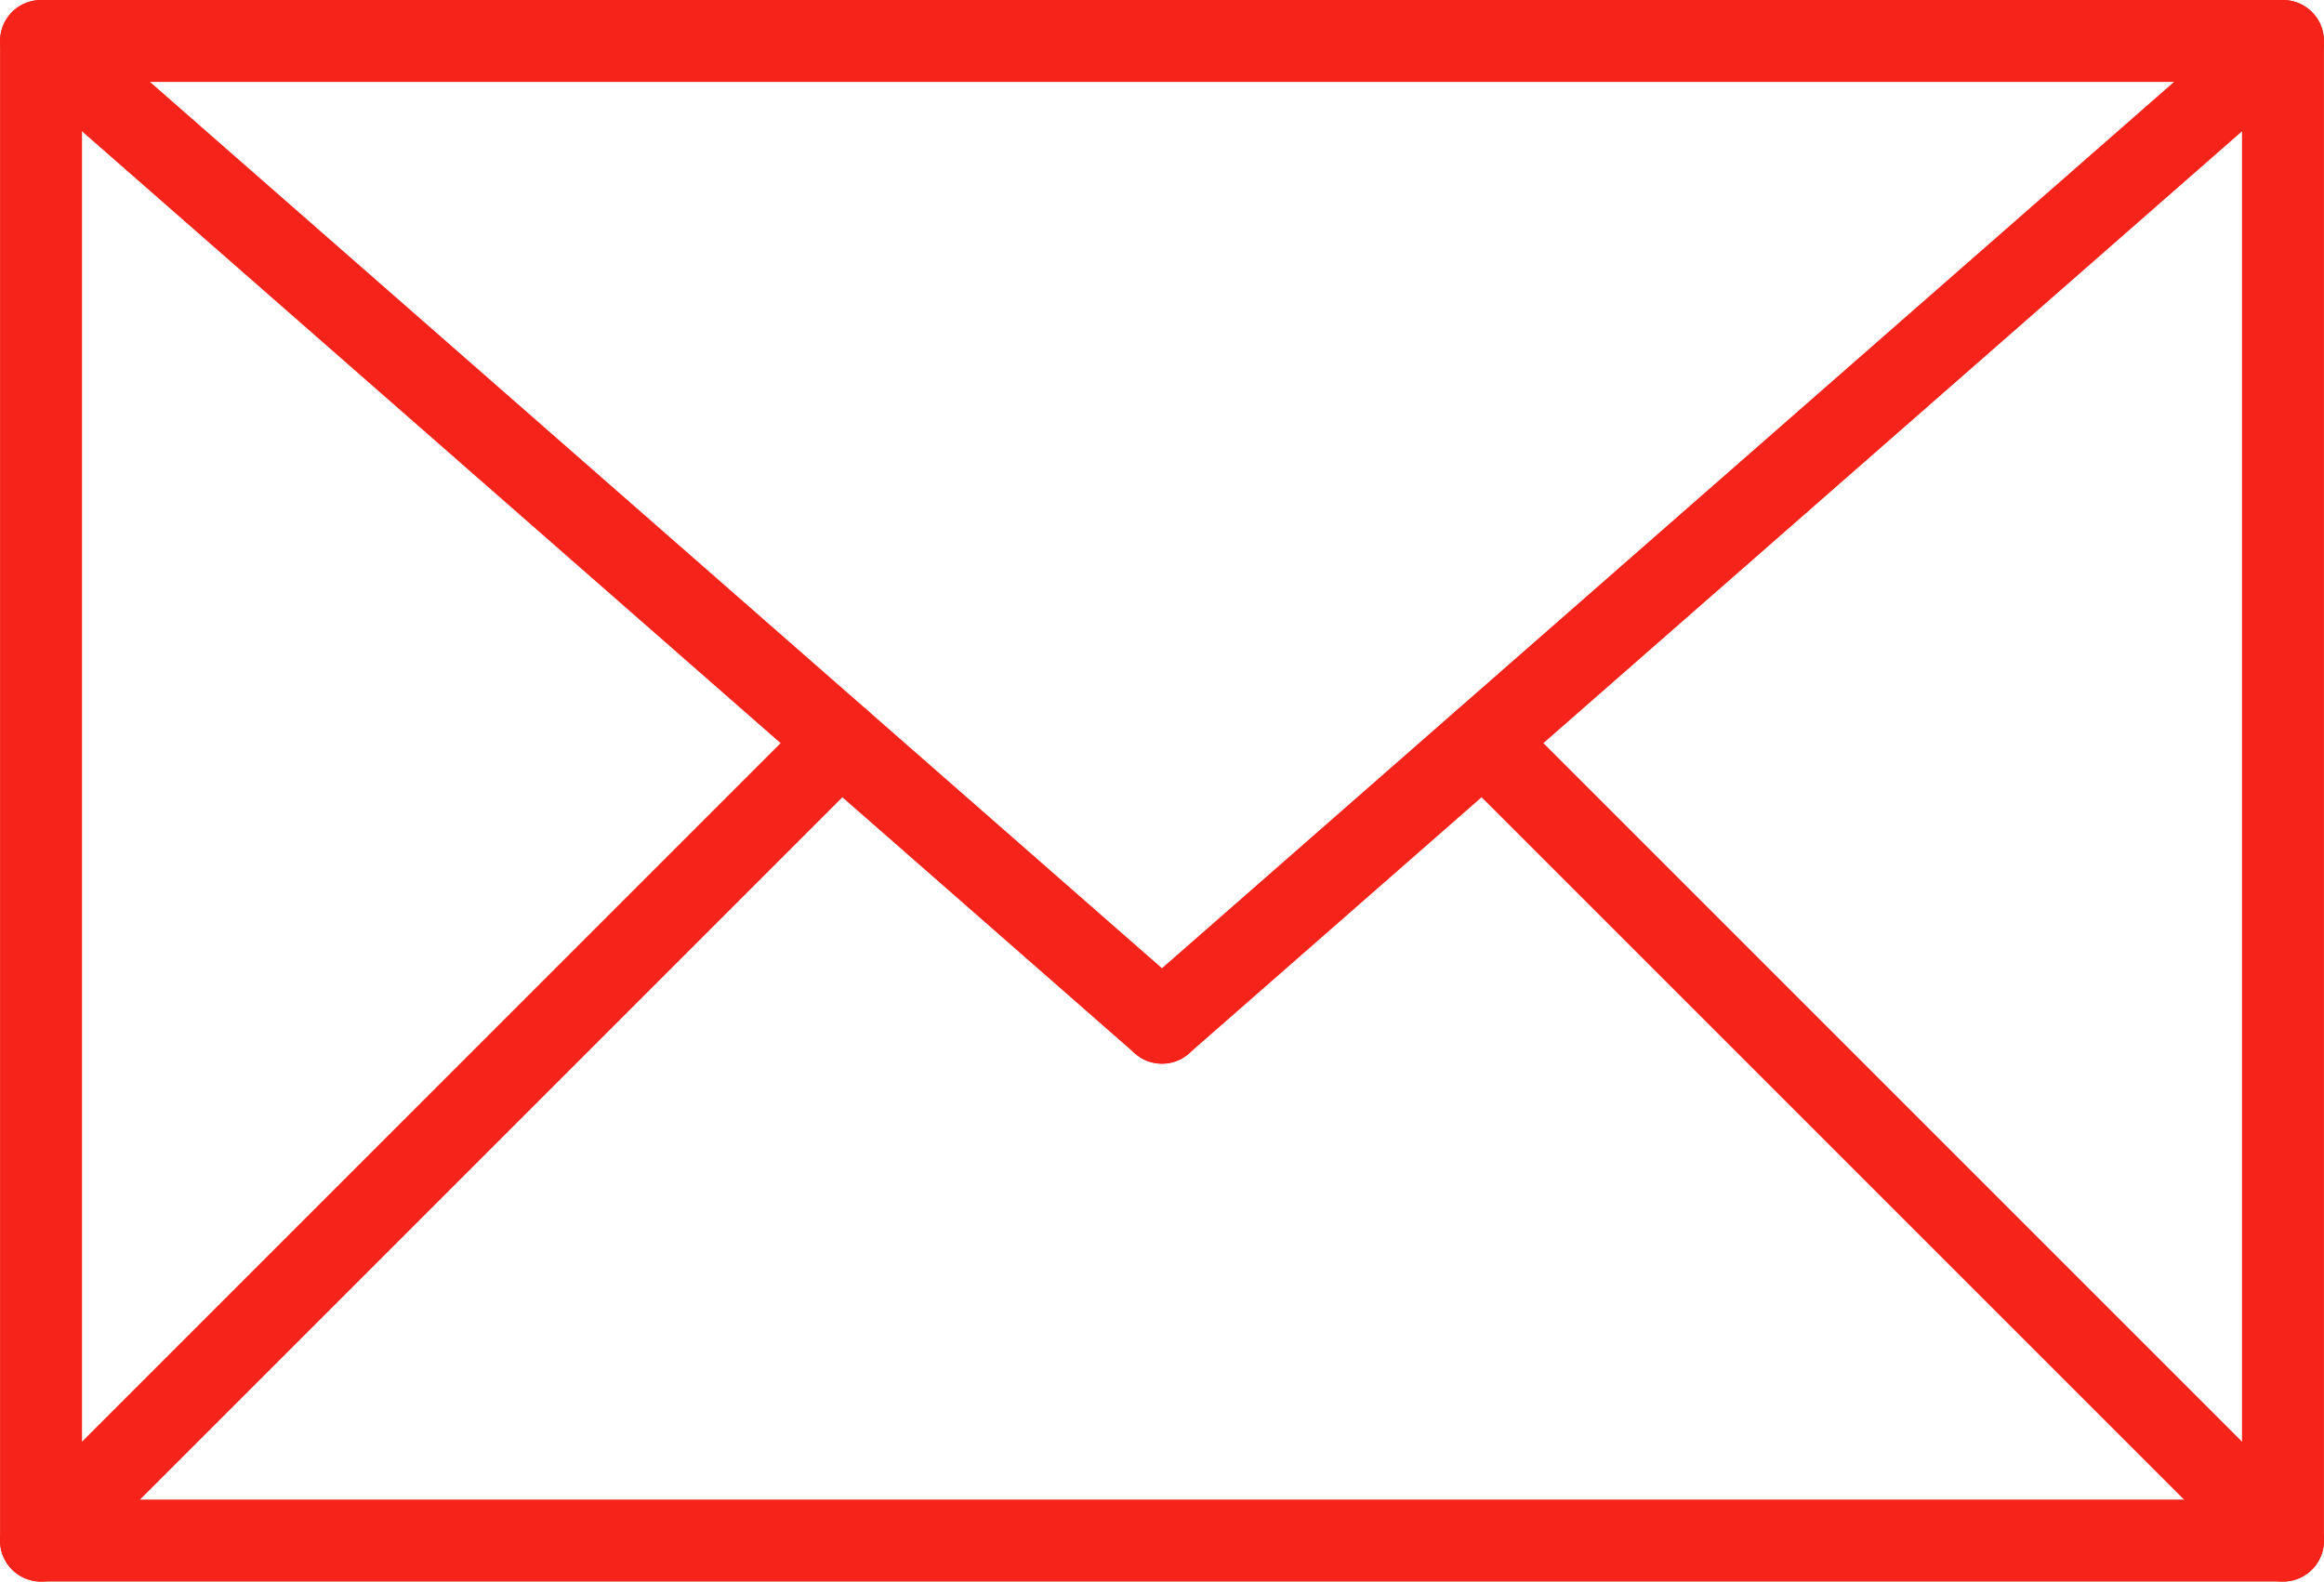 <?xml version="1.0" encoding="UTF-8"?>
<svg id="Ebene_2" data-name="Ebene 2" xmlns="http://www.w3.org/2000/svg" viewBox="0 0 425.37 289.52">
  <defs>
    <style>
      .cls-1 {
        fill: none;
        stroke: #f52319;
        stroke-linecap: round;
        stroke-linejoin: round;
        stroke-width: 15px;
      }
    </style>
  </defs>
  <g id="Ebene_1-2" data-name="Ebene 1">
    <g>
      <rect class="cls-1" x="7.51" y="7.5" width="410.35" height="274.51"/>
      <line class="cls-1" x1="417.86" y1="7.5" x2="212.68" y2="187.21"/>
      <line class="cls-1" x1="7.51" y1="7.5" x2="212.68" y2="187.21"/>
      <line class="cls-1" x1="417.87" y1="282.02" x2="271.54" y2="135.69"/>
      <line class="cls-1" x1="153.83" y1="135.69" x2="7.5" y2="282.02"/>
    </g>
  </g>
</svg>